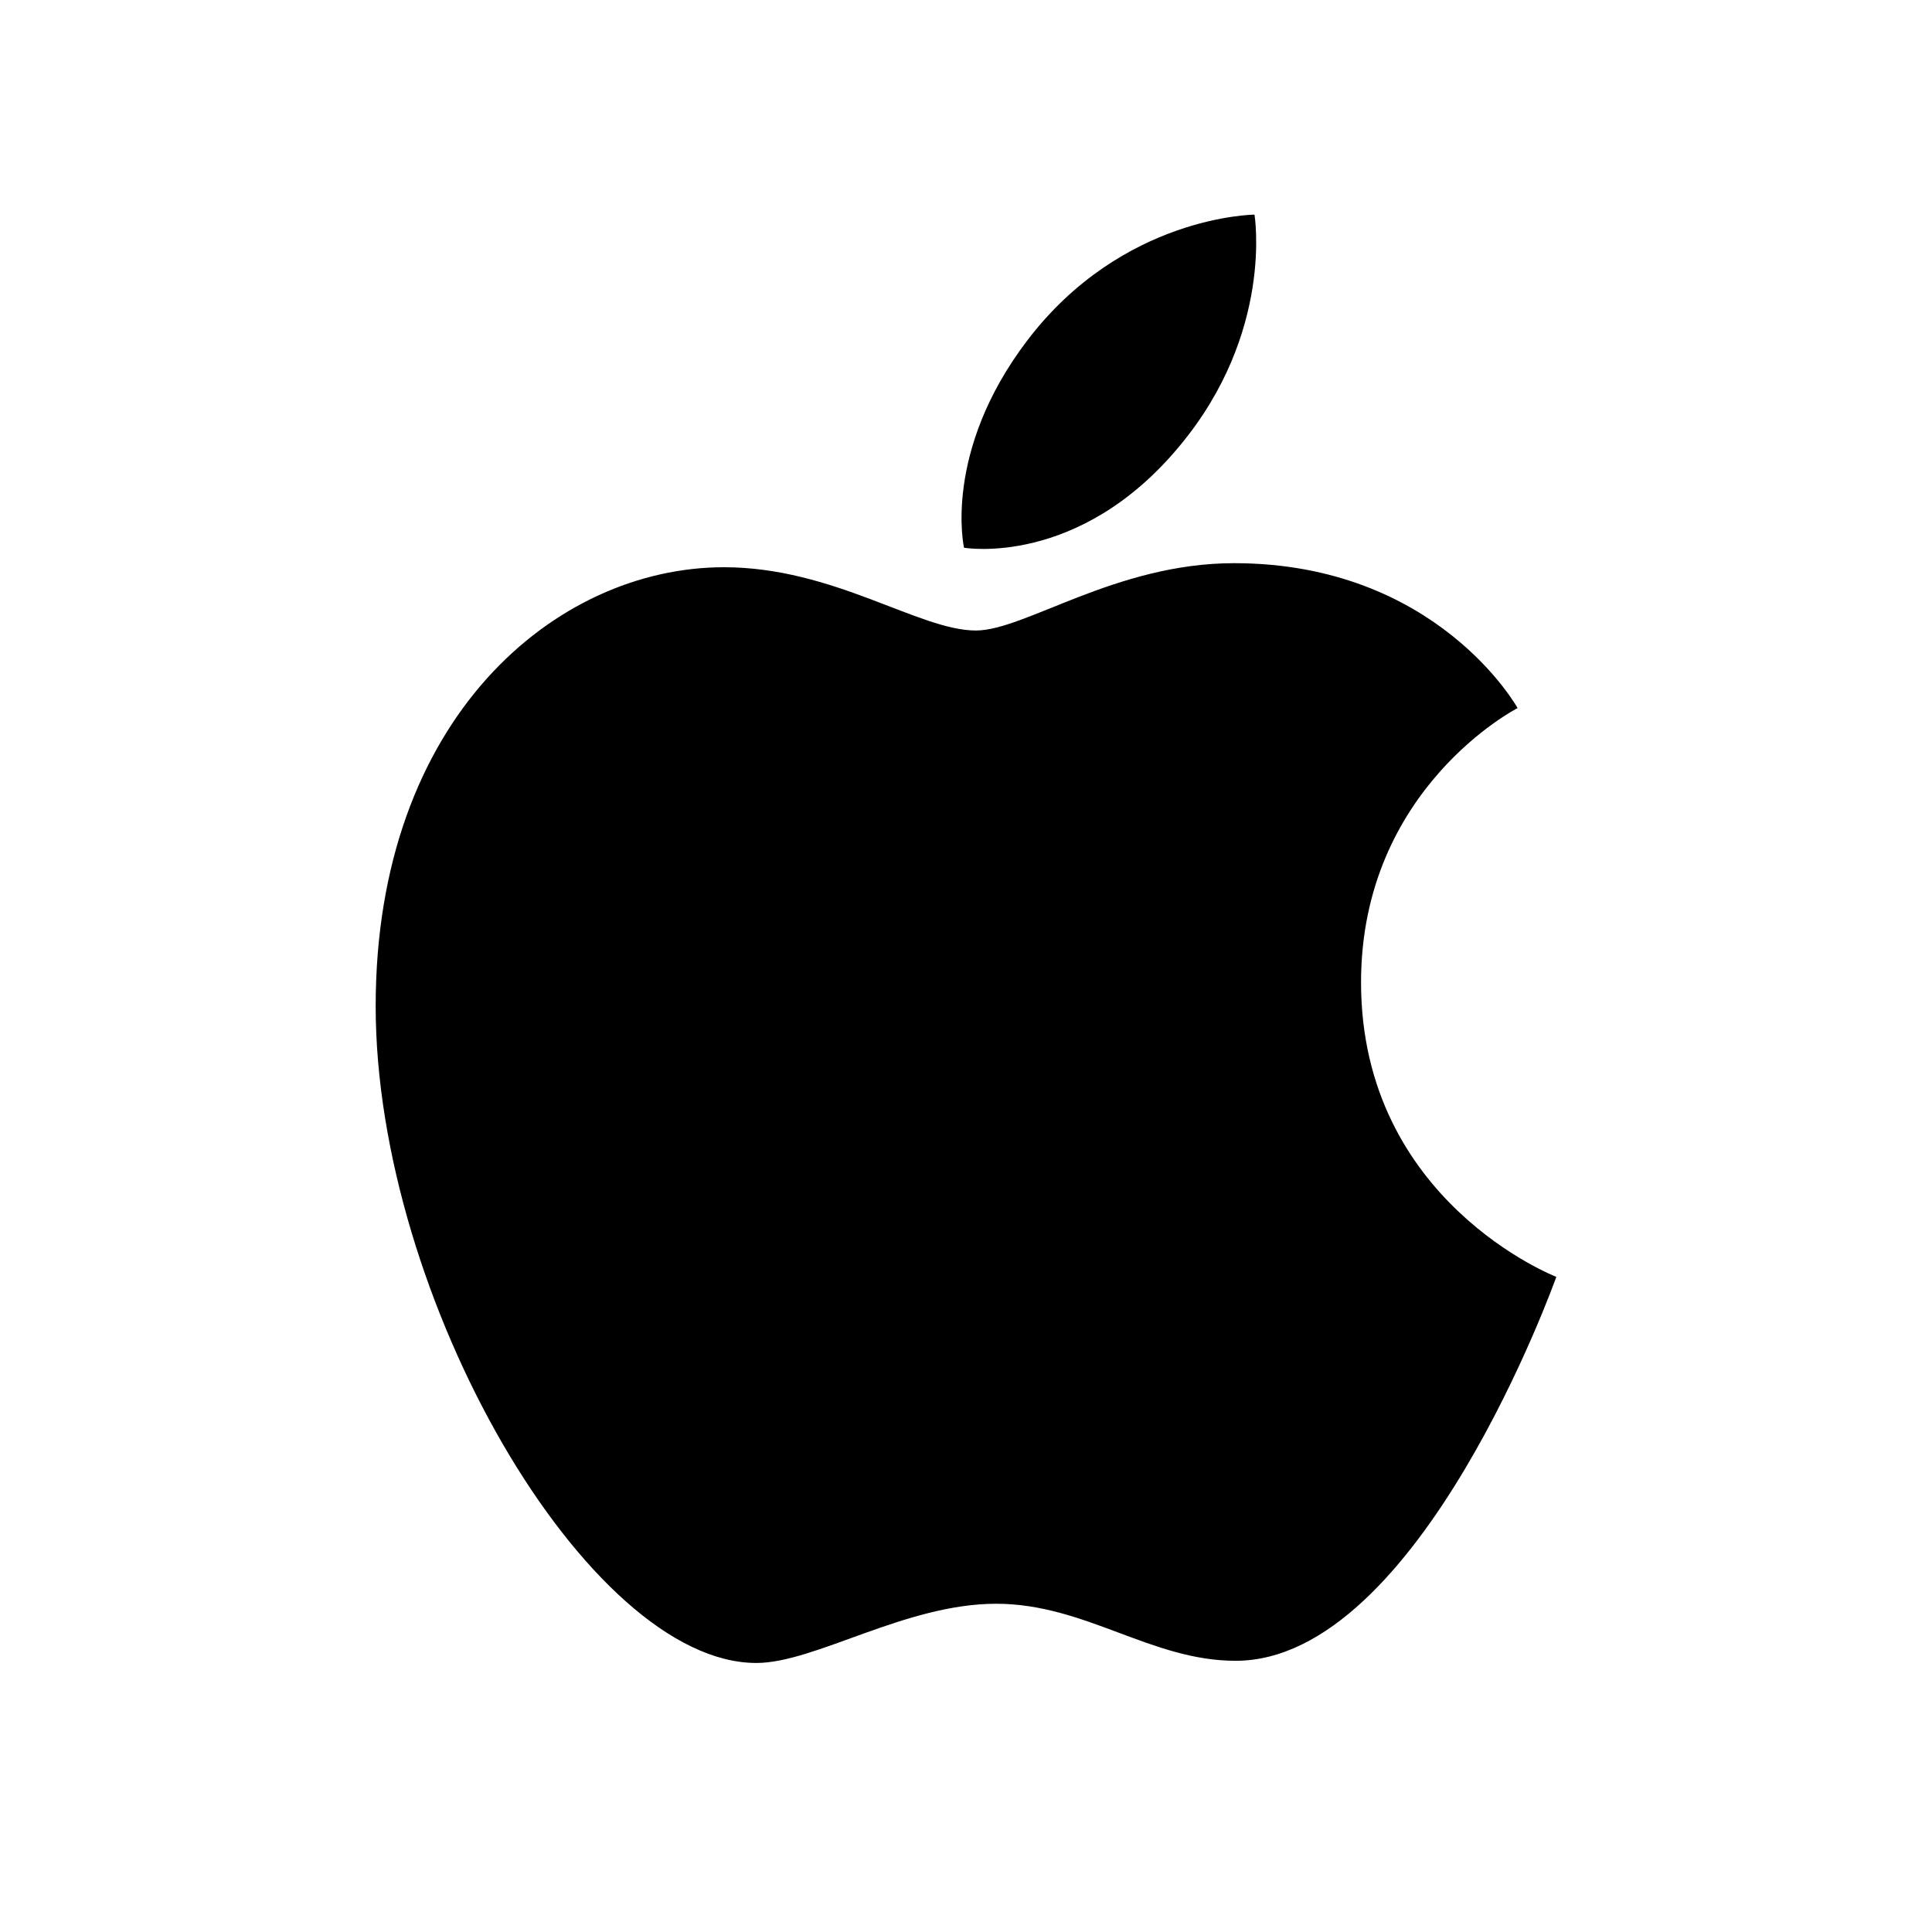 <svg width="40" height="40" viewBox="0 0 40 40" fill="none" xmlns="http://www.w3.org/2000/svg">
<path d="M19.959 11.34C19.959 11.34 19.51 9.365 21.264 7.055C23.234 4.459 25.973 4.444 25.973 4.444C25.973 4.444 26.381 6.887 24.42 9.236C22.332 11.754 19.959 11.34 19.959 11.34ZM28.179 20.339C28.179 16.315 31.42 14.66 31.42 14.66C31.42 14.66 29.76 11.66 25.549 11.66C23.1 11.66 21.219 13.054 20.205 13.054C19.023 13.054 17.264 11.744 14.989 11.744C11.501 11.744 7.778 14.871 7.778 20.831C7.778 26.889 12.176 34.43 15.659 34.43C16.875 34.43 18.741 33.204 20.624 33.204C22.47 33.204 23.83 34.385 25.582 34.385C29.395 34.385 32.222 26.436 32.222 26.436C32.222 26.436 28.179 24.875 28.179 20.339Z" fill="#000000"/>
</svg>
